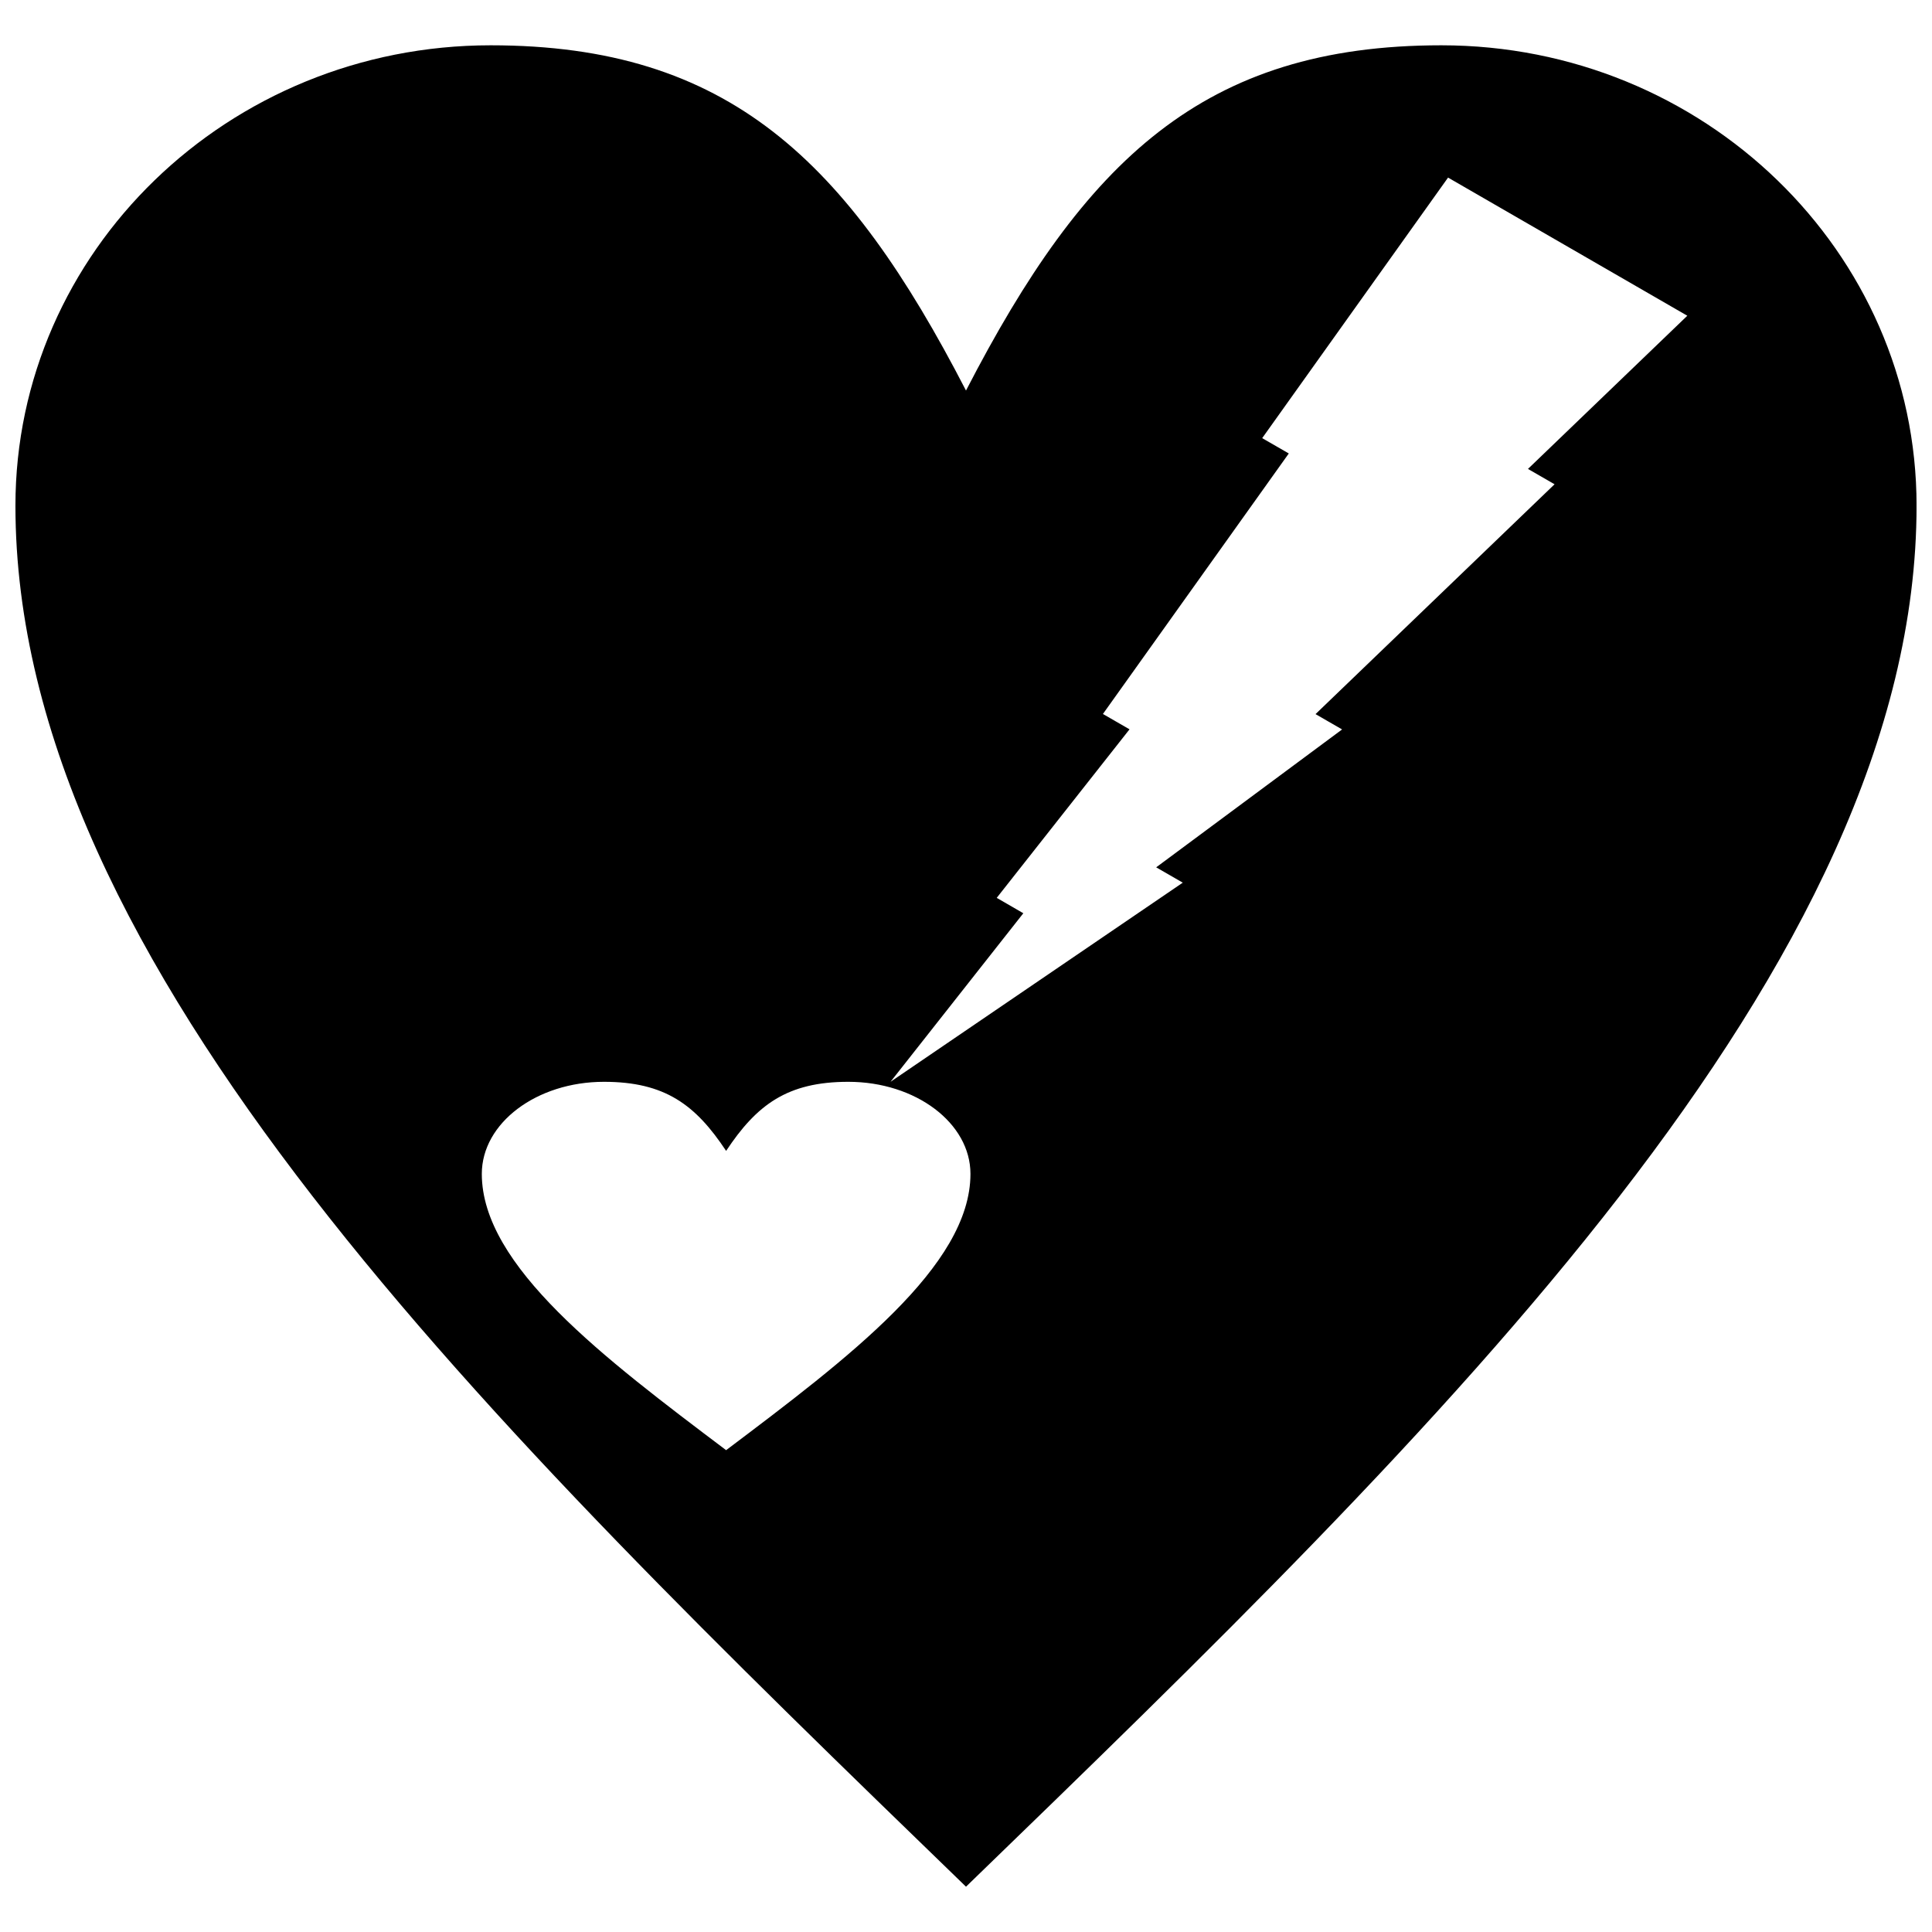 <?xml version="1.0" encoding="UTF-8"?>
<!-- The Best Svg Icon site in the world: iconSvg.co, Visit us! https://iconsvg.co -->
<svg width="800px" height="800px" version="1.1" viewBox="144 144 512 512" xmlns="http://www.w3.org/2000/svg">
 <defs>
  <clipPath id="a">
   <path d="m148.09 156h503.81v488h-503.81z"/>
  </clipPath>
 </defs>
 <g clip-path="url(#a)">
  <path d="m400 247.5c31.48-61 62.973-91.496 125.96-91.496 69.523 0 125.95 54.648 125.95 122 0 122-125.95 244-251.91 365.99-125.96-122-251.91-243.99-251.91-365.99 0-67.348 56.426-122 125.95-122 62.98 0 94.473 30.496 125.96 91.496zm191.16-19.824-63.41-36.613-49.258 69.047 7.051 4.062-49.258 69.039 7.051 4.066-35.195 44.664 7.051 4.078-35.191 44.664 77.445-52.77-7.047-4.062 49.27-36.543-7.039-4.062 63.344-60.91-7.047-4.066 42.23-40.598zm-254.73 221.32c8.094-12.203 16.191-18.305 32.379-18.305 17.875 0 32.371 10.934 32.371 24.406 0 24.406-32.371 48.805-64.75 73.211-32.371-24.406-64.746-48.805-64.746-73.211 0-13.469 14.5-24.406 32.371-24.406 16.188 0 24.285 6.102 32.371 18.305z" fill-rule="evenodd"/>
 </g>
</svg>